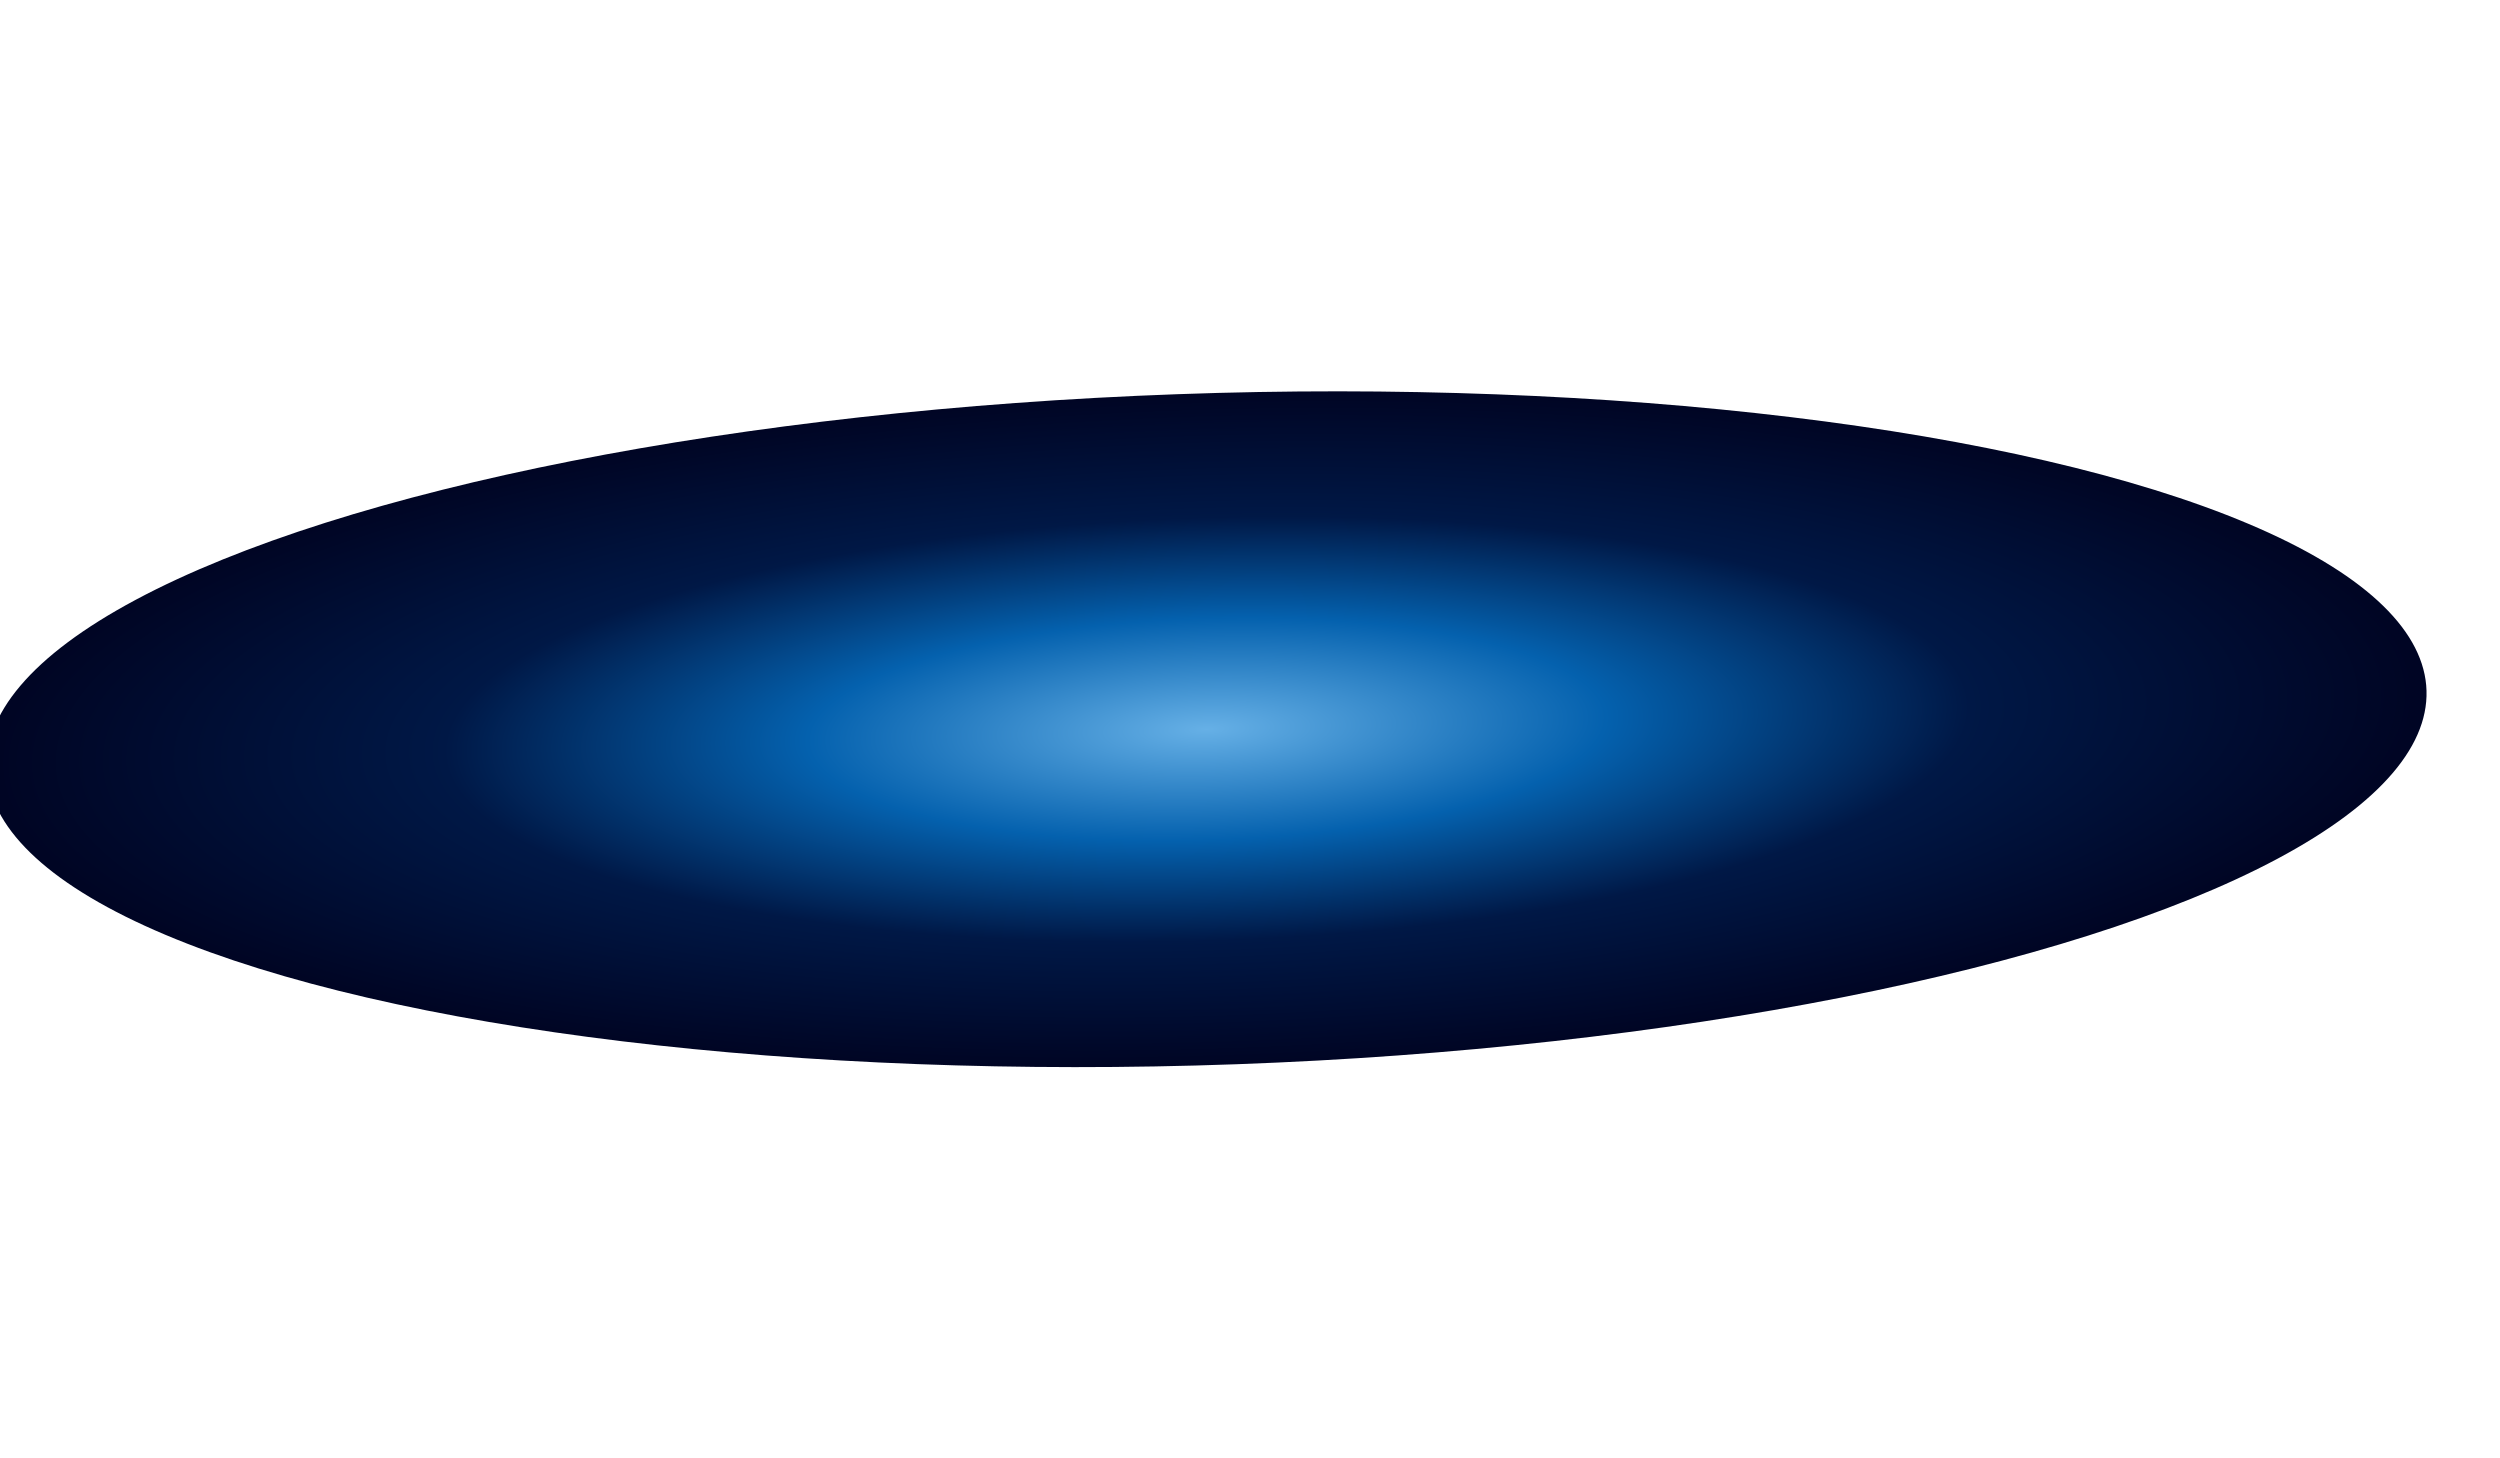 <svg xmlns="http://www.w3.org/2000/svg" width="1920" height="1120" viewBox="0 0 1920 1120" fill="none"><g filter="url(#filter0_f_85_422)"><ellipse cx="258.328" cy="937.522" rx="258.328" ry="937.522" transform="matrix(0.088 0.996 -0.999 0.036 1840.59 269)" fill="url(#paint0_radial_85_422)"></ellipse></g><defs><filter id="filter0_f_85_422" x="-310.68" y="0.48" width="2474.4" height="1119.09" filterUnits="userSpaceOnUse" color-interpolation-filters="sRGB"><feGaussianBlur stdDeviation="150"></feGaussianBlur></filter><radialGradient id="paint0_radial_85_422" cx="0" cy="0" r="1" gradientUnits="userSpaceOnUse" gradientTransform="translate(258.328 937.522) rotate(90) scale(937.522 258.328)"><stop stop-color="#66B0E6"></stop><stop offset="0.33" stop-color="#0461AE"></stop><stop offset="0.63" stop-color="#001846"></stop><stop offset="1" stop-color="#000524"></stop></radialGradient></defs></svg>